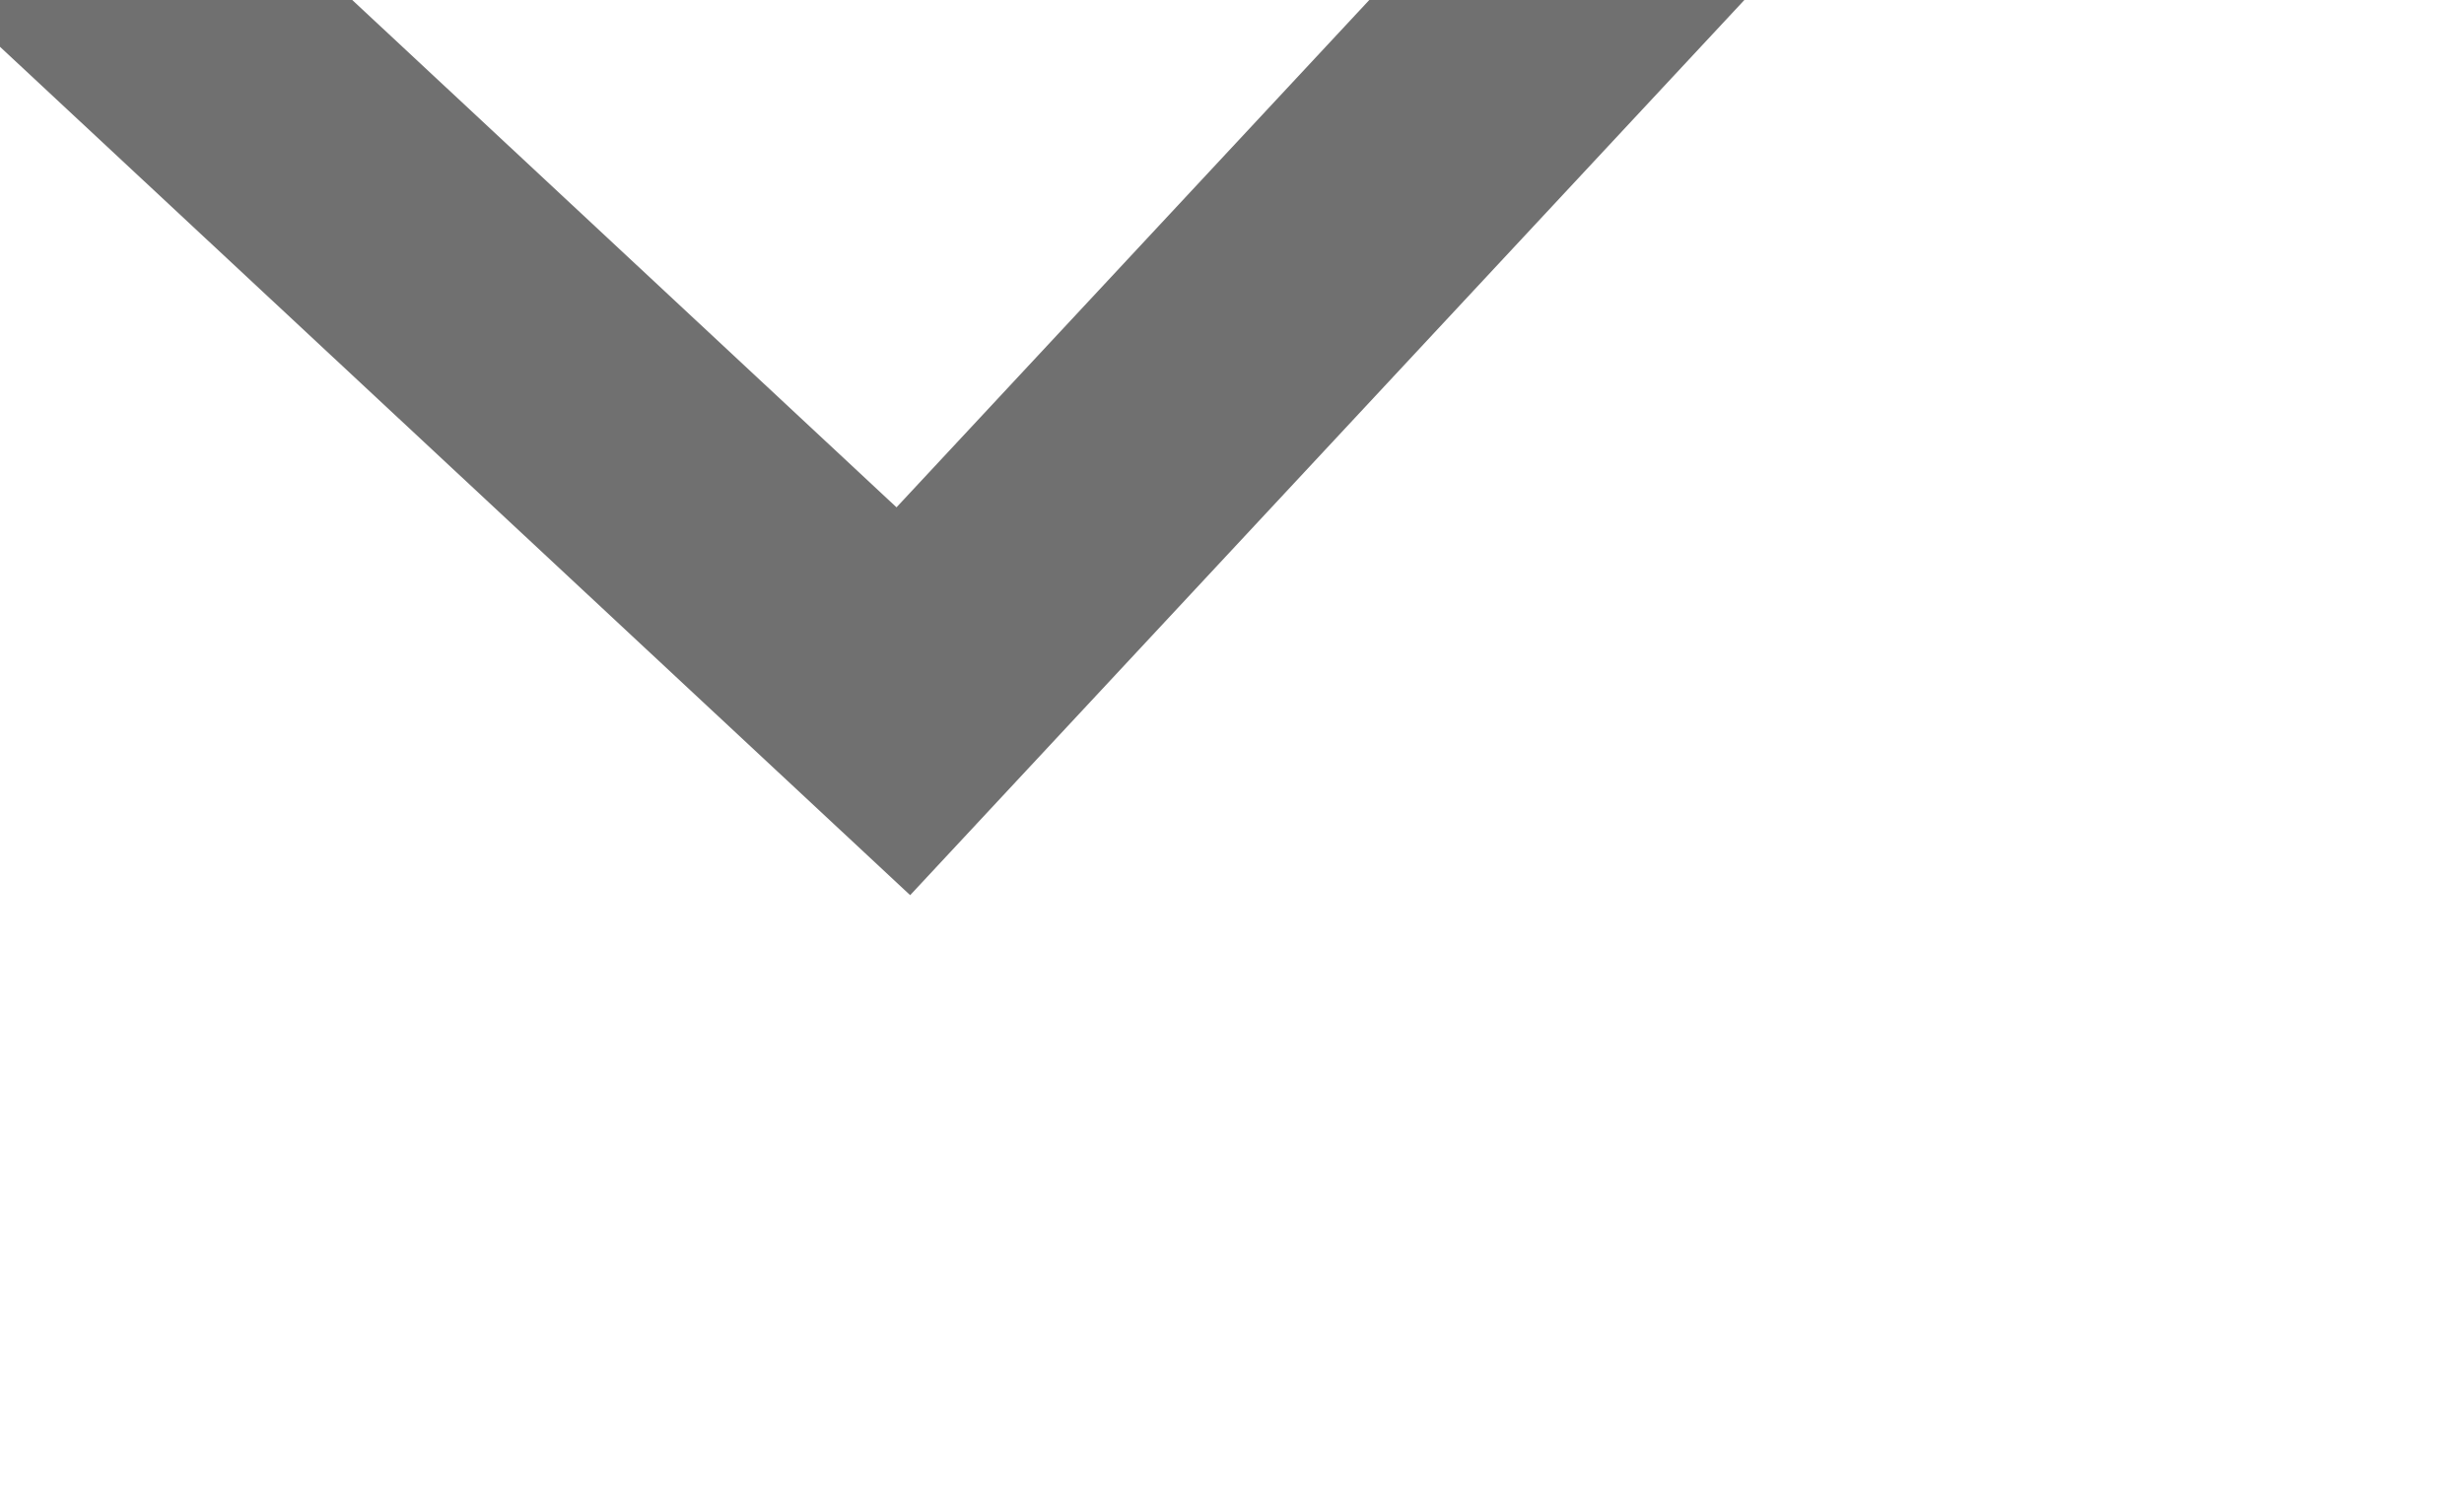 <svg xmlns="http://www.w3.org/2000/svg" width="17.95" height="10.825" viewBox="0 0 17.95 10.825">
  <path id="Tracé_4837" data-name="Tracé 4837" d="M8527.234,8030.729l8.1,8.1,8.095-8.1" transform="matrix(0.999, -0.035, 0.035, 0.999, -8801.577, -7726.944)" fill="none" stroke="#707070" stroke-width="2"/>
</svg>
